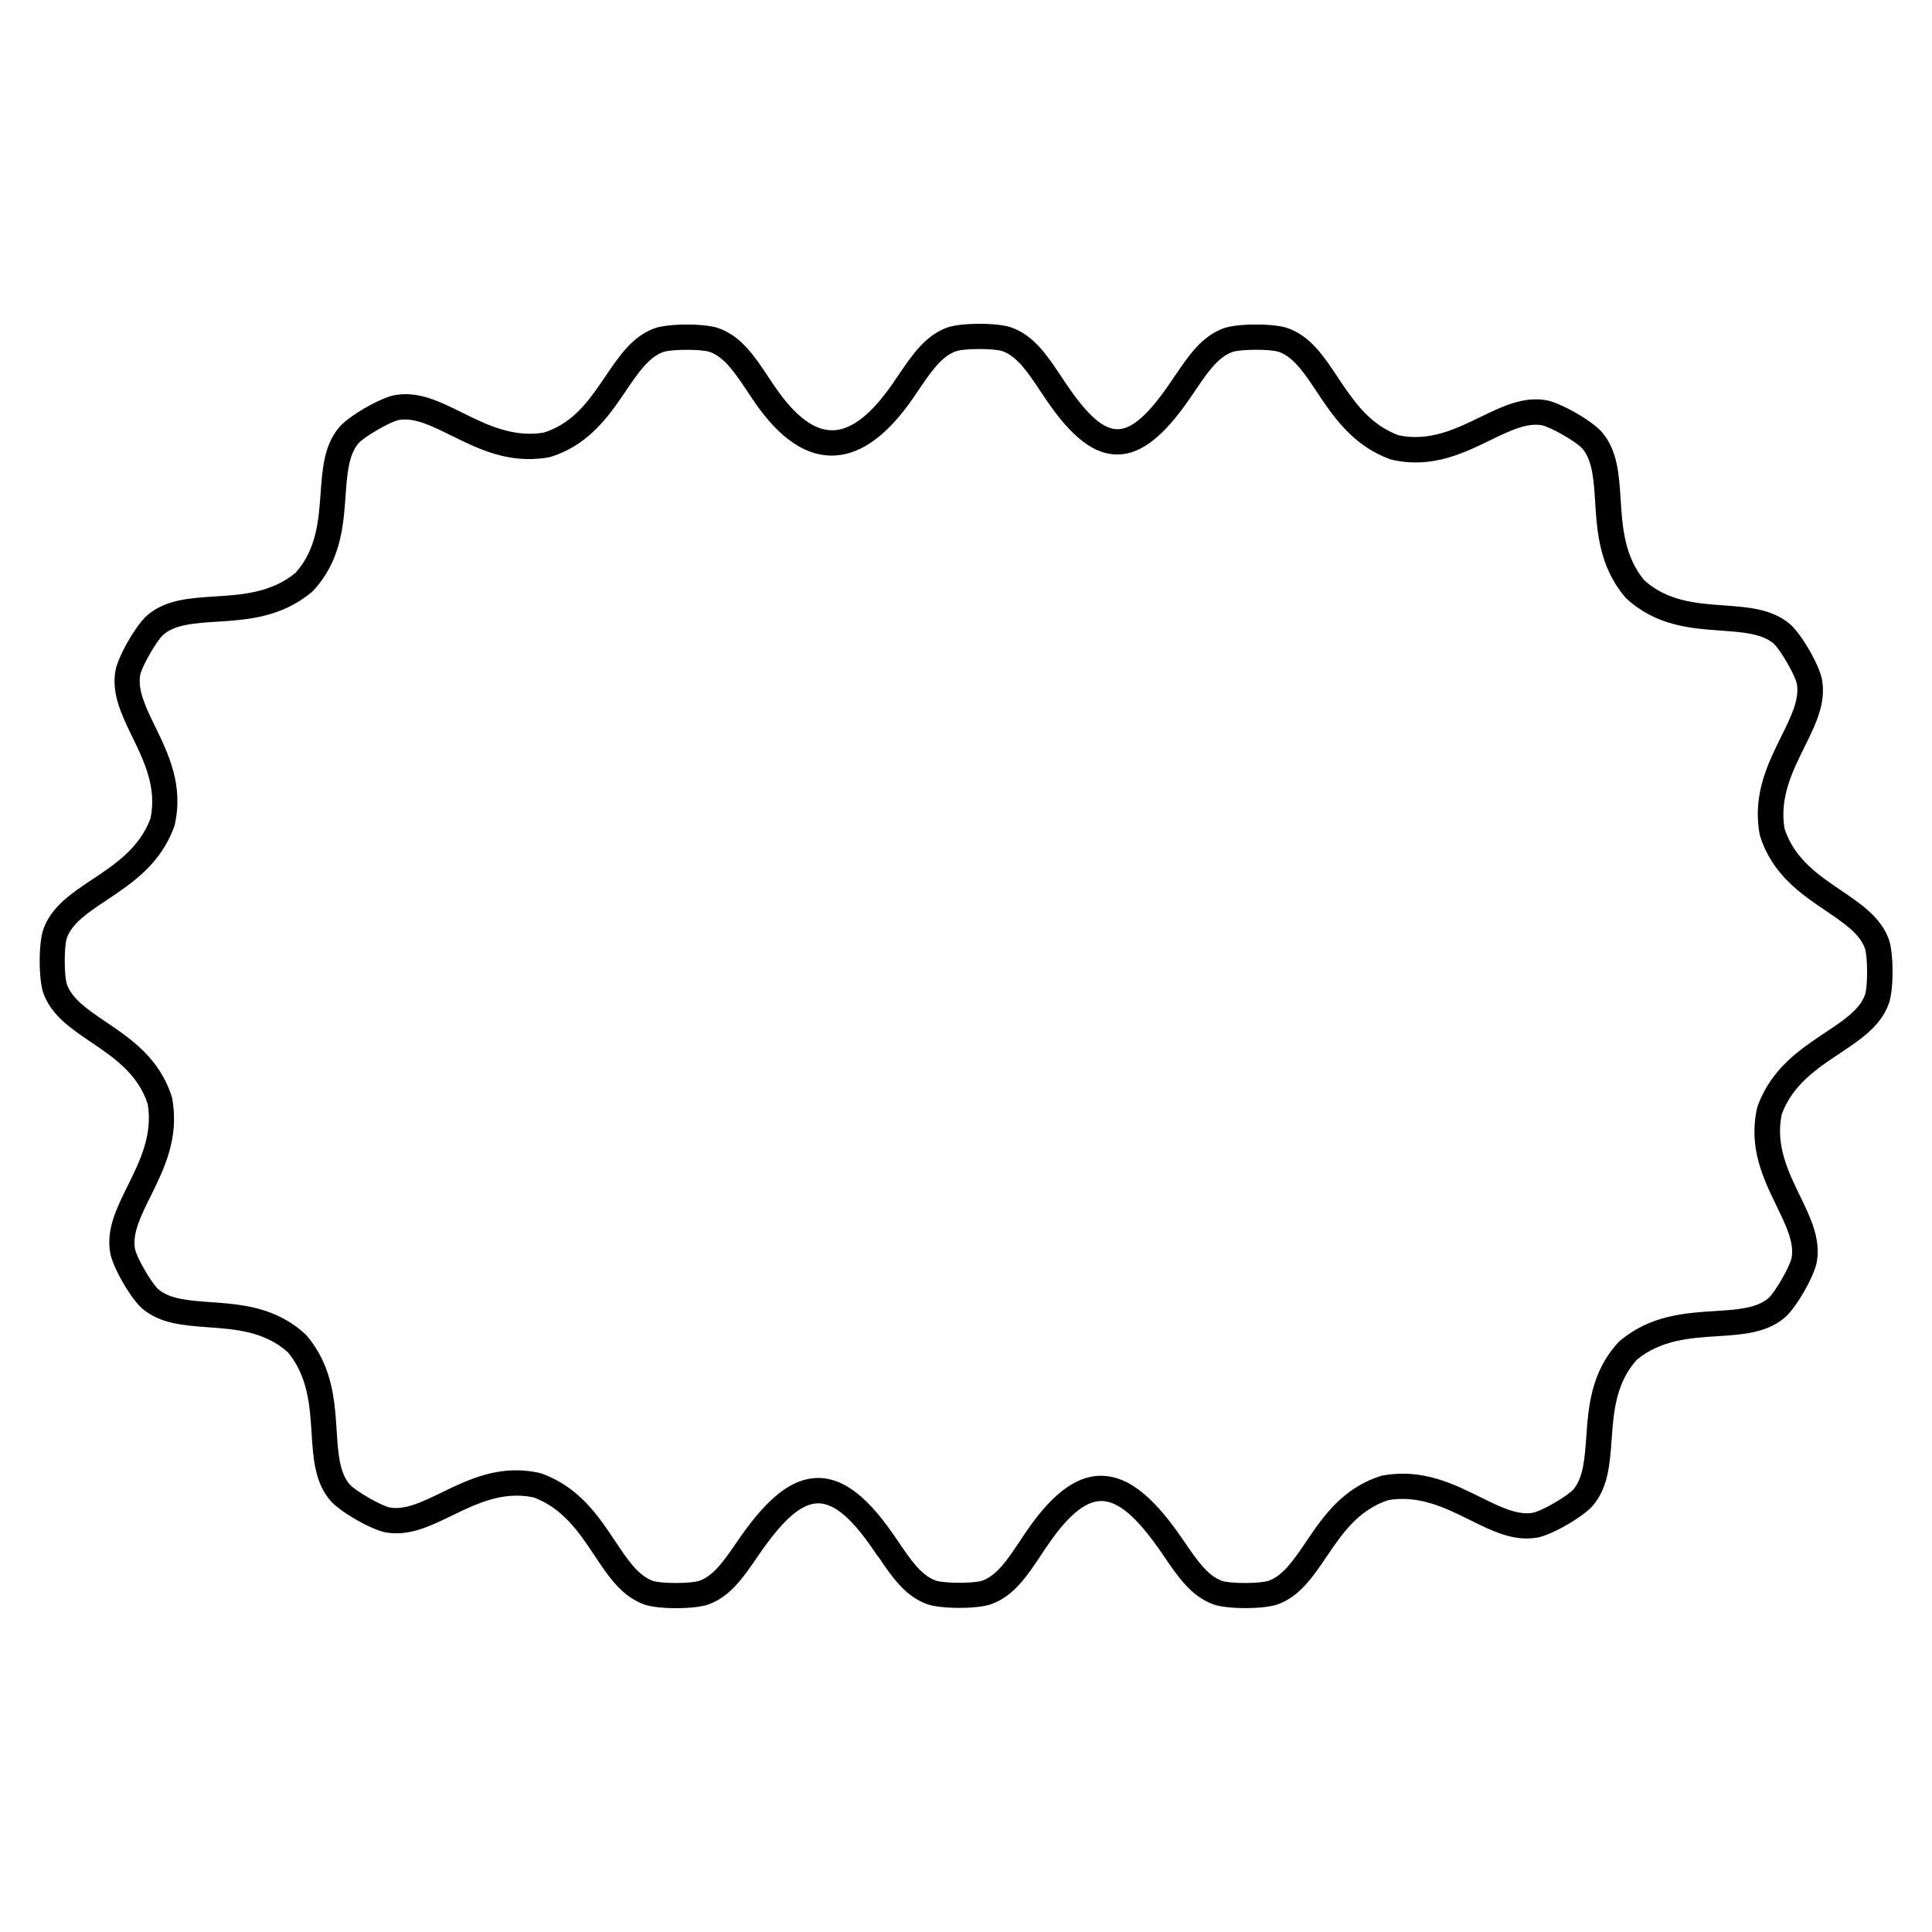 <?xml version="1.0" encoding="UTF-8"?>
<!-- Uploaded to: ICON Repo, www.iconrepo.com, Generator: ICON Repo Mixer Tools -->
<svg fill="#000000" width="800px" height="800px" version="1.1" viewBox="144 144 512 512" xmlns="http://www.w3.org/2000/svg">
 <path d="m380.58 550.37c0.312 0.453 0.941 1.379 1.555 2.285 3.098 4.578 5.938 8.766 9.75 10.176 1.102 0.402 3.602 0.613 6.195 0.621 2.637 0.008 5.18-0.184 6.273-0.578 3.887-1.395 6.769-5.727 9.934-10.473l0.133-0.211 0.824-1.227c0.418-0.621 0.73-1.082 0.84-1.25 7.516-10.957 14.375-15.383 21.41-14.508 6.801 0.84 13.066 6.742 19.781 16.516l0.723 1.051c-0.023-0.035-0.059-0.082 0 0 3.164 4.625 6.019 8.793 9.816 10.16 1.09 0.395 3.637 0.586 6.273 0.578 2.594-0.008 5.098-0.211 6.195-0.621 3.812-1.41 6.648-5.602 9.75-10.176 4.617-6.828 9.73-14.375 20.02-17.602 0.219-0.066 0.438-0.109 0.656-0.133 10.336-1.781 18.406 2.215 25.676 5.812 5.121 2.535 9.781 4.844 13.863 4.106 1.133-0.203 3.426-1.309 5.711-2.637 2.266-1.316 4.34-2.746 5.062-3.617 2.578-3.106 2.949-8.172 3.344-13.695 0.586-8.219 1.242-17.305 8.539-25.25 0.117-0.133 0.25-0.25 0.387-0.359 8.094-6.793 17.129-7.379 25.273-7.902 5.691-0.359 10.875-0.695 14.039-3.375 0.883-0.746 2.316-2.848 3.629-5.129 1.301-2.277 2.383-4.543 2.578-5.668 0.688-4.004-1.527-8.566-3.945-13.543-3.594-7.406-7.574-15.594-5.215-26.113 0.043-0.176 0.094-0.352 0.16-0.512 3.609-9.934 11.145-14.953 17.938-19.48 4.754-3.164 9.078-6.047 10.473-9.934 0.395-1.09 0.586-3.637 0.578-6.273-0.008-2.594-0.211-5.098-0.621-6.195-1.41-3.812-5.602-6.648-10.176-9.75-6.828-4.617-14.375-9.73-17.602-20.02-0.066-0.219-0.109-0.438-0.133-0.656-1.781-10.336 2.215-18.406 5.812-25.676 2.535-5.121 4.844-9.781 4.106-13.863-0.203-1.133-1.309-3.426-2.637-5.711-1.316-2.266-2.746-4.34-3.617-5.062-3.106-2.578-8.172-2.949-13.695-3.344-8.219-0.586-17.305-1.242-25.25-8.539-0.133-0.117-0.25-0.25-0.359-0.387-6.793-8.094-7.379-17.129-7.902-25.273-0.359-5.691-0.695-10.875-3.375-14.039-0.746-0.883-2.848-2.316-5.129-3.629-2.277-1.301-4.543-2.383-5.668-2.578-4.004-0.688-8.566 1.527-13.543 3.945-7.406 3.594-15.594 7.574-26.113 5.215-0.176-0.043-0.344-0.094-0.504-0.152-4.324-1.57-7.742-3.914-10.613-6.648-2.805-2.672-5.047-5.652-7.07-8.613-0.109-0.16-0.418-0.629-0.84-1.25l-0.965-1.438c-3.164-4.754-6.047-9.078-9.934-10.473-1.09-0.395-3.637-0.586-6.273-0.578-2.594 0.008-5.098 0.211-6.195 0.621-3.812 1.41-6.648 5.602-9.75 10.176-0.613 0.906-1.242 1.832-1.555 2.285-6.609 9.539-12.484 14.5-18.773 14.668-6.356 0.176-12.316-4.492-18.977-14.207-0.109-0.16-0.418-0.621-0.84-1.25l-0.824-1.227-0.145-0.211c-3.164-4.754-6.047-9.078-9.934-10.473-1.09-0.395-3.637-0.586-6.273-0.578-2.594 0.008-5.098 0.211-6.195 0.621-3.812 1.41-6.648 5.602-9.75 10.176-0.613 0.906-1.234 1.82-1.555 2.285-6.625 9.562-13.52 14.785-20.73 15.141-7.305 0.359-14.418-4.223-21.32-14.281-0.109-0.16-0.43-0.629-0.84-1.25l-0.965-1.438c-3.164-4.754-6.047-9.078-9.934-10.473-1.09-0.395-3.637-0.586-6.273-0.578-2.594 0.008-5.098 0.211-6.195 0.621-3.812 1.41-6.648 5.602-9.75 10.176-0.613 0.906-1.242 1.832-1.555 2.285-2.074 2.996-4.367 6.039-7.281 8.742-3.016 2.797-6.617 5.141-11.184 6.566-0.219 0.066-0.438 0.109-0.656 0.133-10.336 1.781-18.406-2.215-25.676-5.812-5.121-2.535-9.781-4.844-13.863-4.106-1.133 0.203-3.426 1.309-5.711 2.637-2.266 1.316-4.34 2.746-5.062 3.617-2.578 3.106-2.949 8.172-3.344 13.695-0.586 8.219-1.242 17.305-8.539 25.25-0.117 0.133-0.25 0.25-0.387 0.359-8.094 6.793-17.129 7.379-25.273 7.902-5.691 0.359-10.875 0.695-14.039 3.375-0.883 0.746-2.316 2.848-3.629 5.129-1.301 2.277-2.383 4.543-2.578 5.668-0.688 4.004 1.527 8.566 3.945 13.543 3.594 7.406 7.574 15.594 5.215 26.113-0.043 0.176-0.094 0.352-0.16 0.512-3.609 9.934-11.145 14.953-17.938 19.48-4.754 3.164-9.078 6.047-10.473 9.934-0.395 1.09-0.586 3.637-0.578 6.273 0.008 2.594 0.211 5.098 0.621 6.195 1.41 3.812 5.602 6.648 10.176 9.75 6.828 4.617 14.375 9.73 17.602 20.02 0.066 0.219 0.109 0.438 0.133 0.656 1.781 10.336-2.215 18.406-5.812 25.676-2.535 5.121-4.844 9.781-4.106 13.863 0.203 1.133 1.309 3.426 2.637 5.711 1.316 2.266 2.746 4.34 3.617 5.062 3.106 2.578 8.172 2.949 13.695 3.344 8.219 0.586 17.305 1.242 25.25 8.539 0.133 0.117 0.25 0.25 0.359 0.387 6.793 8.094 7.379 17.129 7.902 25.273 0.359 5.691 0.695 10.875 3.375 14.039 0.746 0.883 2.848 2.316 5.129 3.629 2.277 1.301 4.543 2.383 5.668 2.578 4.004 0.688 8.566-1.527 13.543-3.945 7.406-3.594 15.594-7.574 26.113-5.215 0.176 0.043 0.352 0.094 0.512 0.16 9.934 3.609 14.953 11.145 19.48 17.938 3.164 4.754 6.047 9.078 9.934 10.473 1.09 0.395 3.637 0.586 6.273 0.578 2.594-0.008 5.098-0.211 6.195-0.621 3.762-1.395 6.59-5.523 9.691-10.051l0.277-0.402c6.777-9.891 12.973-15.82 19.734-16.652 6.996-0.855 13.797 3.609 21.402 14.594zm-3.981 6.039c-0.395-0.578-0.789-1.168-1.527-2.234-5.996-8.656-10.773-12.258-15.074-11.73-4.535 0.555-9.336 5.477-15.012 13.762l-0.277 0.402c-3.738 5.457-7.144 10.438-12.914 12.57-1.805 0.664-5.199 1-8.508 1.008-3.301 0.008-6.699-0.32-8.531-0.973-5.996-2.156-9.465-7.356-13.266-13.074-3.922-5.894-8.277-12.426-16.055-15.309-8.152-1.738-15.191 1.672-21.547 4.762-5.988 2.906-11.469 5.566-17.582 4.527-1.922-0.328-5.019-1.73-7.875-3.367-2.863-1.645-5.652-3.629-6.918-5.121-4.106-4.852-4.508-11.094-4.945-17.953-0.453-7.062-0.957-14.895-6.254-21.285-6.188-5.582-13.98-6.144-21.027-6.648-6.633-0.48-12.711-0.914-17.5-4.887-1.504-1.25-3.492-4.016-5.141-6.852-1.652-2.848-3.074-5.961-3.426-7.894-1.133-6.266 1.637-11.855 4.684-18.004 3.141-6.34 6.617-13.359 5.238-21.52-2.562-7.969-9.035-12.359-14.895-16.324-5.516-3.738-10.57-7.152-12.723-12.973-0.664-1.805-1-5.199-1.008-8.508-0.008-3.301 0.32-6.699 0.973-8.531 2.156-5.996 7.356-9.465 13.074-13.266 5.894-3.922 12.426-8.277 15.309-16.055 1.738-8.152-1.672-15.191-4.762-21.547-2.906-5.988-5.566-11.469-4.527-17.582 0.328-1.922 1.73-5.019 3.367-7.875 1.645-2.863 3.637-5.652 5.121-6.918 4.852-4.106 11.094-4.508 17.953-4.945 7.062-0.453 14.895-0.957 21.285-6.254 5.582-6.188 6.144-13.98 6.648-21.027 0.48-6.633 0.914-12.711 4.887-17.5 1.25-1.504 4.016-3.492 6.852-5.141 2.848-1.652 5.961-3.074 7.894-3.426 6.266-1.133 11.855 1.637 18.004 4.684 6.34 3.141 13.367 6.617 21.531 5.238 3.461-1.109 6.188-2.898 8.488-5.031 2.426-2.242 4.441-4.945 6.305-7.641 0.738-1.066 1.133-1.645 1.527-2.234 3.738-5.516 7.152-10.57 12.973-12.723 1.805-0.664 5.199-1 8.508-1.008 3.301-0.008 6.699 0.32 8.531 0.973 5.996 2.156 9.465 7.356 13.266 13.074l0.145 0.211c0.539 0.805 0.629 0.949 0.797 1.199 0.133 0.191 0.371 0.547 0.816 1.191 5.457 7.961 10.605 11.613 15.469 11.371 4.961-0.242 10.152-4.477 15.535-12.25 0.73-1.059 1.133-1.645 1.527-2.234 3.738-5.516 7.152-10.57 12.973-12.723 1.805-0.664 5.199-1 8.508-1.008 3.301-0.008 6.699 0.32 8.531 0.973 5.996 2.156 9.465 7.356 13.266 13.074l0.145 0.211c0.547 0.816 0.621 0.941 0.797 1.199 0.125 0.184 0.371 0.547 0.816 1.191 5.273 7.691 9.465 11.402 13.258 11.293 3.863-0.109 8.121-4.09 13.453-11.789 0.738-1.066 1.133-1.645 1.527-2.234 3.738-5.516 7.152-10.57 12.973-12.723 1.805-0.664 5.199-1 8.508-1.008 3.301-0.008 6.699 0.32 8.531 0.973 5.996 2.156 9.465 7.356 13.266 13.074l0.145 0.211c0.539 0.805 0.578 0.883 0.797 1.199 0.125 0.191 0.371 0.539 0.816 1.191 1.812 2.644 3.777 5.281 6.156 7.539 2.242 2.125 4.879 3.953 8.145 5.164 8.152 1.746 15.191-1.672 21.555-4.762 5.988-2.906 11.469-5.566 17.582-4.527 1.922 0.328 5.019 1.73 7.875 3.367 2.863 1.645 5.652 3.629 6.918 5.121 4.106 4.852 4.508 11.094 4.945 17.953 0.453 7.062 0.957 14.895 6.254 21.285 6.188 5.582 13.98 6.144 21.027 6.648 6.633 0.48 12.711 0.914 17.5 4.887 1.504 1.25 3.492 4.016 5.141 6.852 1.652 2.848 3.074 5.961 3.426 7.894 1.133 6.266-1.637 11.855-4.684 18.004-3.141 6.34-6.617 13.359-5.238 21.52 2.562 7.969 9.035 12.359 14.895 16.324 5.516 3.738 10.57 7.152 12.723 12.973 0.664 1.805 1 5.199 1.008 8.508 0.008 3.301-0.32 6.699-0.973 8.531-2.156 5.996-7.356 9.465-13.074 13.266-5.894 3.922-12.426 8.277-15.309 16.055-1.738 8.152 1.672 15.191 4.762 21.547 2.906 5.988 5.566 11.469 4.527 17.582-0.328 1.922-1.73 5.019-3.367 7.875-1.645 2.863-3.629 5.652-5.121 6.918-4.852 4.106-11.094 4.508-17.953 4.945-7.062 0.453-14.895 0.957-21.285 6.254-5.582 6.188-6.144 13.98-6.648 21.027-0.48 6.633-0.914 12.711-4.887 17.5-1.25 1.504-4.016 3.492-6.852 5.141-2.848 1.652-5.961 3.074-7.894 3.426-6.266 1.133-11.855-1.637-18.004-4.684-6.34-3.141-13.359-6.617-21.52-5.238-7.969 2.562-12.359 9.035-16.324 14.895-3.738 5.516-7.152 10.57-12.973 12.723-1.805 0.664-5.199 1-8.508 1.008-3.301 0.008-6.699-0.32-8.531-0.973-5.859-2.109-9.285-7.113-13.098-12.68-0.648-0.941 0.016 0.016-0.695-1.023-5.633-8.188-10.488-13.09-15.09-13.652-4.359-0.539-9.16 3.008-15.062 11.621-0.445 0.656-0.688 1.008-0.816 1.191-0.184 0.277-0.27 0.402-0.797 1.199l-0.133 0.211c-3.805 5.719-7.273 10.914-13.266 13.074-1.832 0.656-5.238 0.984-8.531 0.973-3.309-0.008-6.699-0.344-8.508-1.008-5.82-2.148-9.238-7.203-12.973-12.723zm81.414-3.637c0.035 0.051 0.016 0.023 0 0z"/>
</svg>